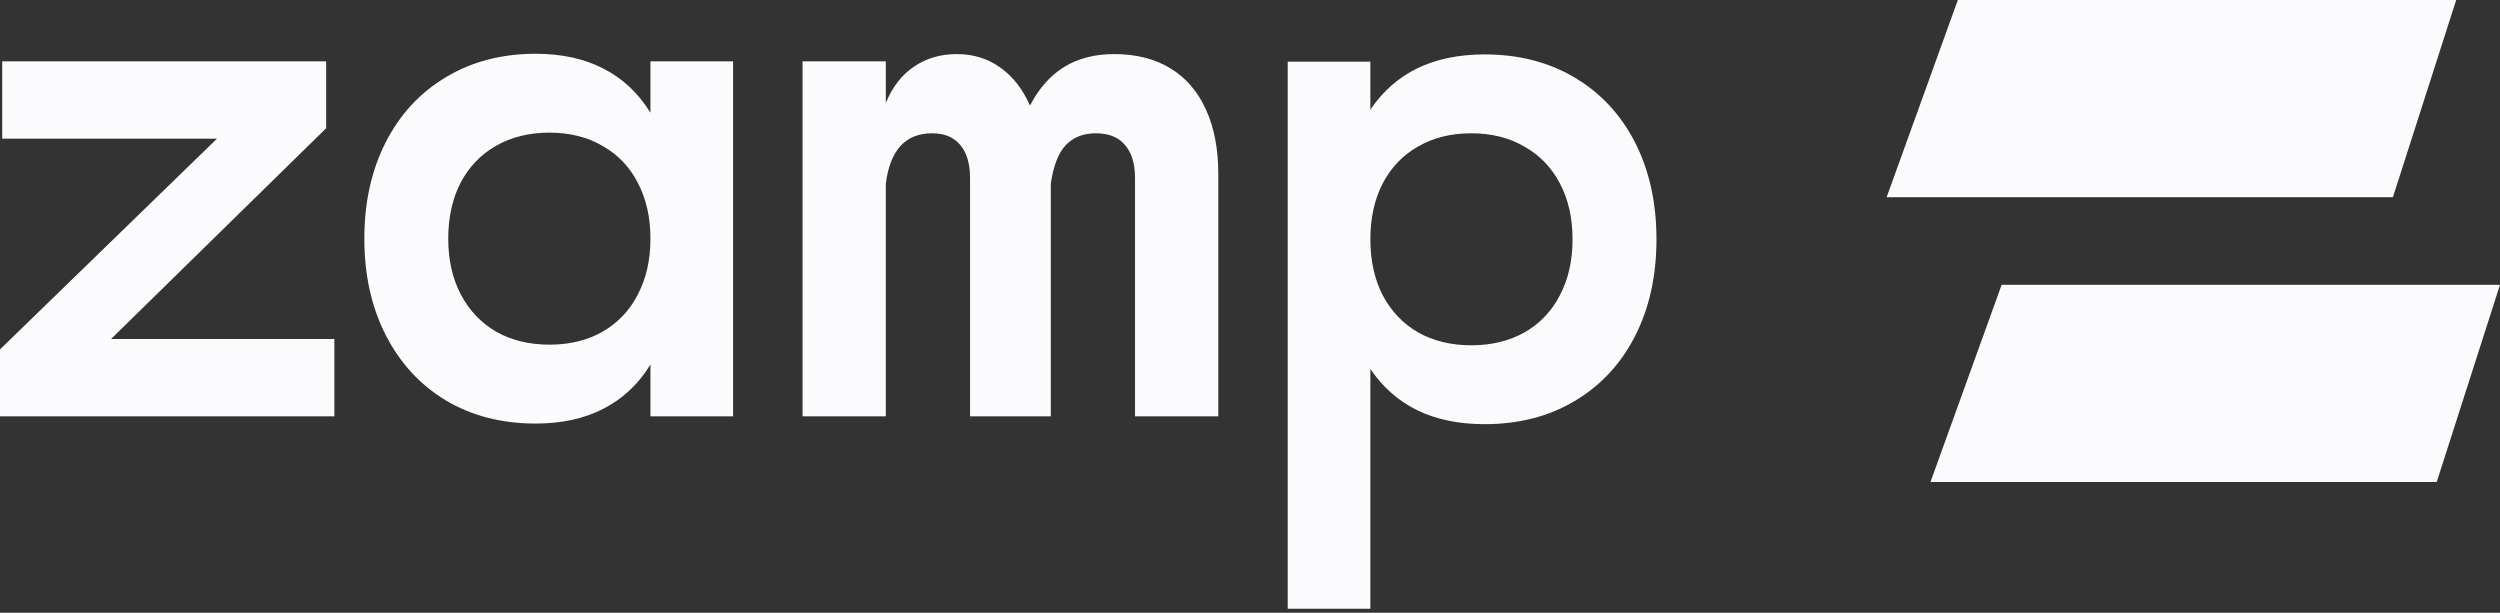 <svg width="102" height="25" viewBox="0 0 102 25" fill="none" xmlns="http://www.w3.org/2000/svg">
    <rect x="0" y="0" width="102" height="25" fill="#333333" stroke="none"/>
    <path
        d="M26.538 2.503H29.91V16.985H26.538V14.873C26.049 15.672 25.41 16.272 24.62 16.676C23.84 17.079 22.917 17.281 21.853 17.281C20.472 17.281 19.254 16.968 18.198 16.341C17.143 15.706 16.324 14.818 15.74 13.676C15.157 12.535 14.865 11.222 14.865 9.737C14.865 8.253 15.157 6.94 15.74 5.798C16.324 4.657 17.143 3.773 18.198 3.147C19.254 2.512 20.472 2.194 21.853 2.194C22.917 2.194 23.84 2.396 24.62 2.799C25.41 3.202 26.049 3.803 26.538 4.601V2.503ZM22.42 14.062C23.243 14.062 23.964 13.887 24.582 13.535C25.208 13.174 25.689 12.668 26.023 12.016C26.366 11.364 26.538 10.604 26.538 9.737C26.538 8.871 26.366 8.111 26.023 7.459C25.689 6.807 25.208 6.305 24.582 5.953C23.964 5.592 23.243 5.412 22.42 5.412C21.587 5.412 20.858 5.592 20.232 5.953C19.614 6.305 19.134 6.807 18.79 7.459C18.456 8.111 18.288 8.871 18.288 9.737C18.288 10.604 18.46 11.364 18.803 12.016C19.146 12.668 19.627 13.174 20.245 13.535C20.871 13.887 21.596 14.062 22.42 14.062Z"
        fill="#FBFBFE" />
    <path
        d="M32.744 16.985V2.503H36.141V4.202C36.407 3.55 36.789 3.057 37.287 2.722C37.785 2.379 38.368 2.207 39.037 2.207C39.706 2.207 40.294 2.387 40.8 2.748C41.315 3.108 41.723 3.627 42.023 4.305C42.392 3.601 42.855 3.078 43.413 2.735C43.979 2.383 44.661 2.207 45.459 2.207C46.352 2.207 47.115 2.4 47.75 2.786C48.385 3.172 48.87 3.734 49.204 4.473C49.539 5.202 49.706 6.082 49.706 7.111V16.985H46.309V7.266C46.309 6.674 46.171 6.223 45.897 5.914C45.631 5.597 45.236 5.438 44.713 5.438C44.198 5.438 43.786 5.601 43.477 5.927C43.177 6.253 42.975 6.777 42.872 7.498V16.985H39.578V7.266C39.578 6.682 39.445 6.232 39.179 5.914C38.913 5.597 38.531 5.438 38.033 5.438C36.944 5.438 36.313 6.124 36.141 7.498V16.985H32.744Z"
        fill="#FBFBFE" />
    <path
        d="M60.57 2.22C61.959 2.22 63.182 2.533 64.237 3.159C65.301 3.786 66.125 4.67 66.709 5.811C67.292 6.953 67.584 8.27 67.584 9.763C67.584 11.256 67.292 12.574 66.709 13.715C66.125 14.856 65.301 15.74 64.237 16.367C63.182 16.993 61.959 17.306 60.57 17.306C59.523 17.306 58.609 17.118 57.828 16.74C57.056 16.362 56.417 15.8 55.911 15.054V24.837H52.539V2.516H55.911V4.473C56.417 3.726 57.056 3.164 57.828 2.786C58.609 2.409 59.523 2.22 60.57 2.22ZM60.029 14.088C60.853 14.088 61.578 13.912 62.204 13.56C62.83 13.2 63.311 12.694 63.645 12.042C63.989 11.389 64.16 10.63 64.16 9.763C64.16 8.896 63.989 8.137 63.645 7.485C63.302 6.832 62.818 6.33 62.191 5.979C61.573 5.618 60.853 5.438 60.029 5.438C59.205 5.438 58.48 5.618 57.854 5.979C57.236 6.33 56.756 6.832 56.413 7.485C56.078 8.137 55.911 8.896 55.911 9.763C55.911 10.63 56.078 11.389 56.413 12.042C56.756 12.694 57.236 13.2 57.854 13.56C58.48 13.912 59.205 14.088 60.029 14.088Z"
        fill="#FBFBFE" />
    <path
        d="M13.307 5.232L4.53 13.831H13.642V16.985H0V14.256L8.854 5.657H0.09V2.503H13.307V5.232Z"
        fill="#FBFBFE" />
    <path d="M79.88 0H100.213L97.631 8.045H76.975L79.88 0Z" fill="#FBFBFE" />
    <path d="M81.667 11.621H102L99.418 19.666H78.763L81.667 11.621Z" fill="#FBFBFE" />
</svg>